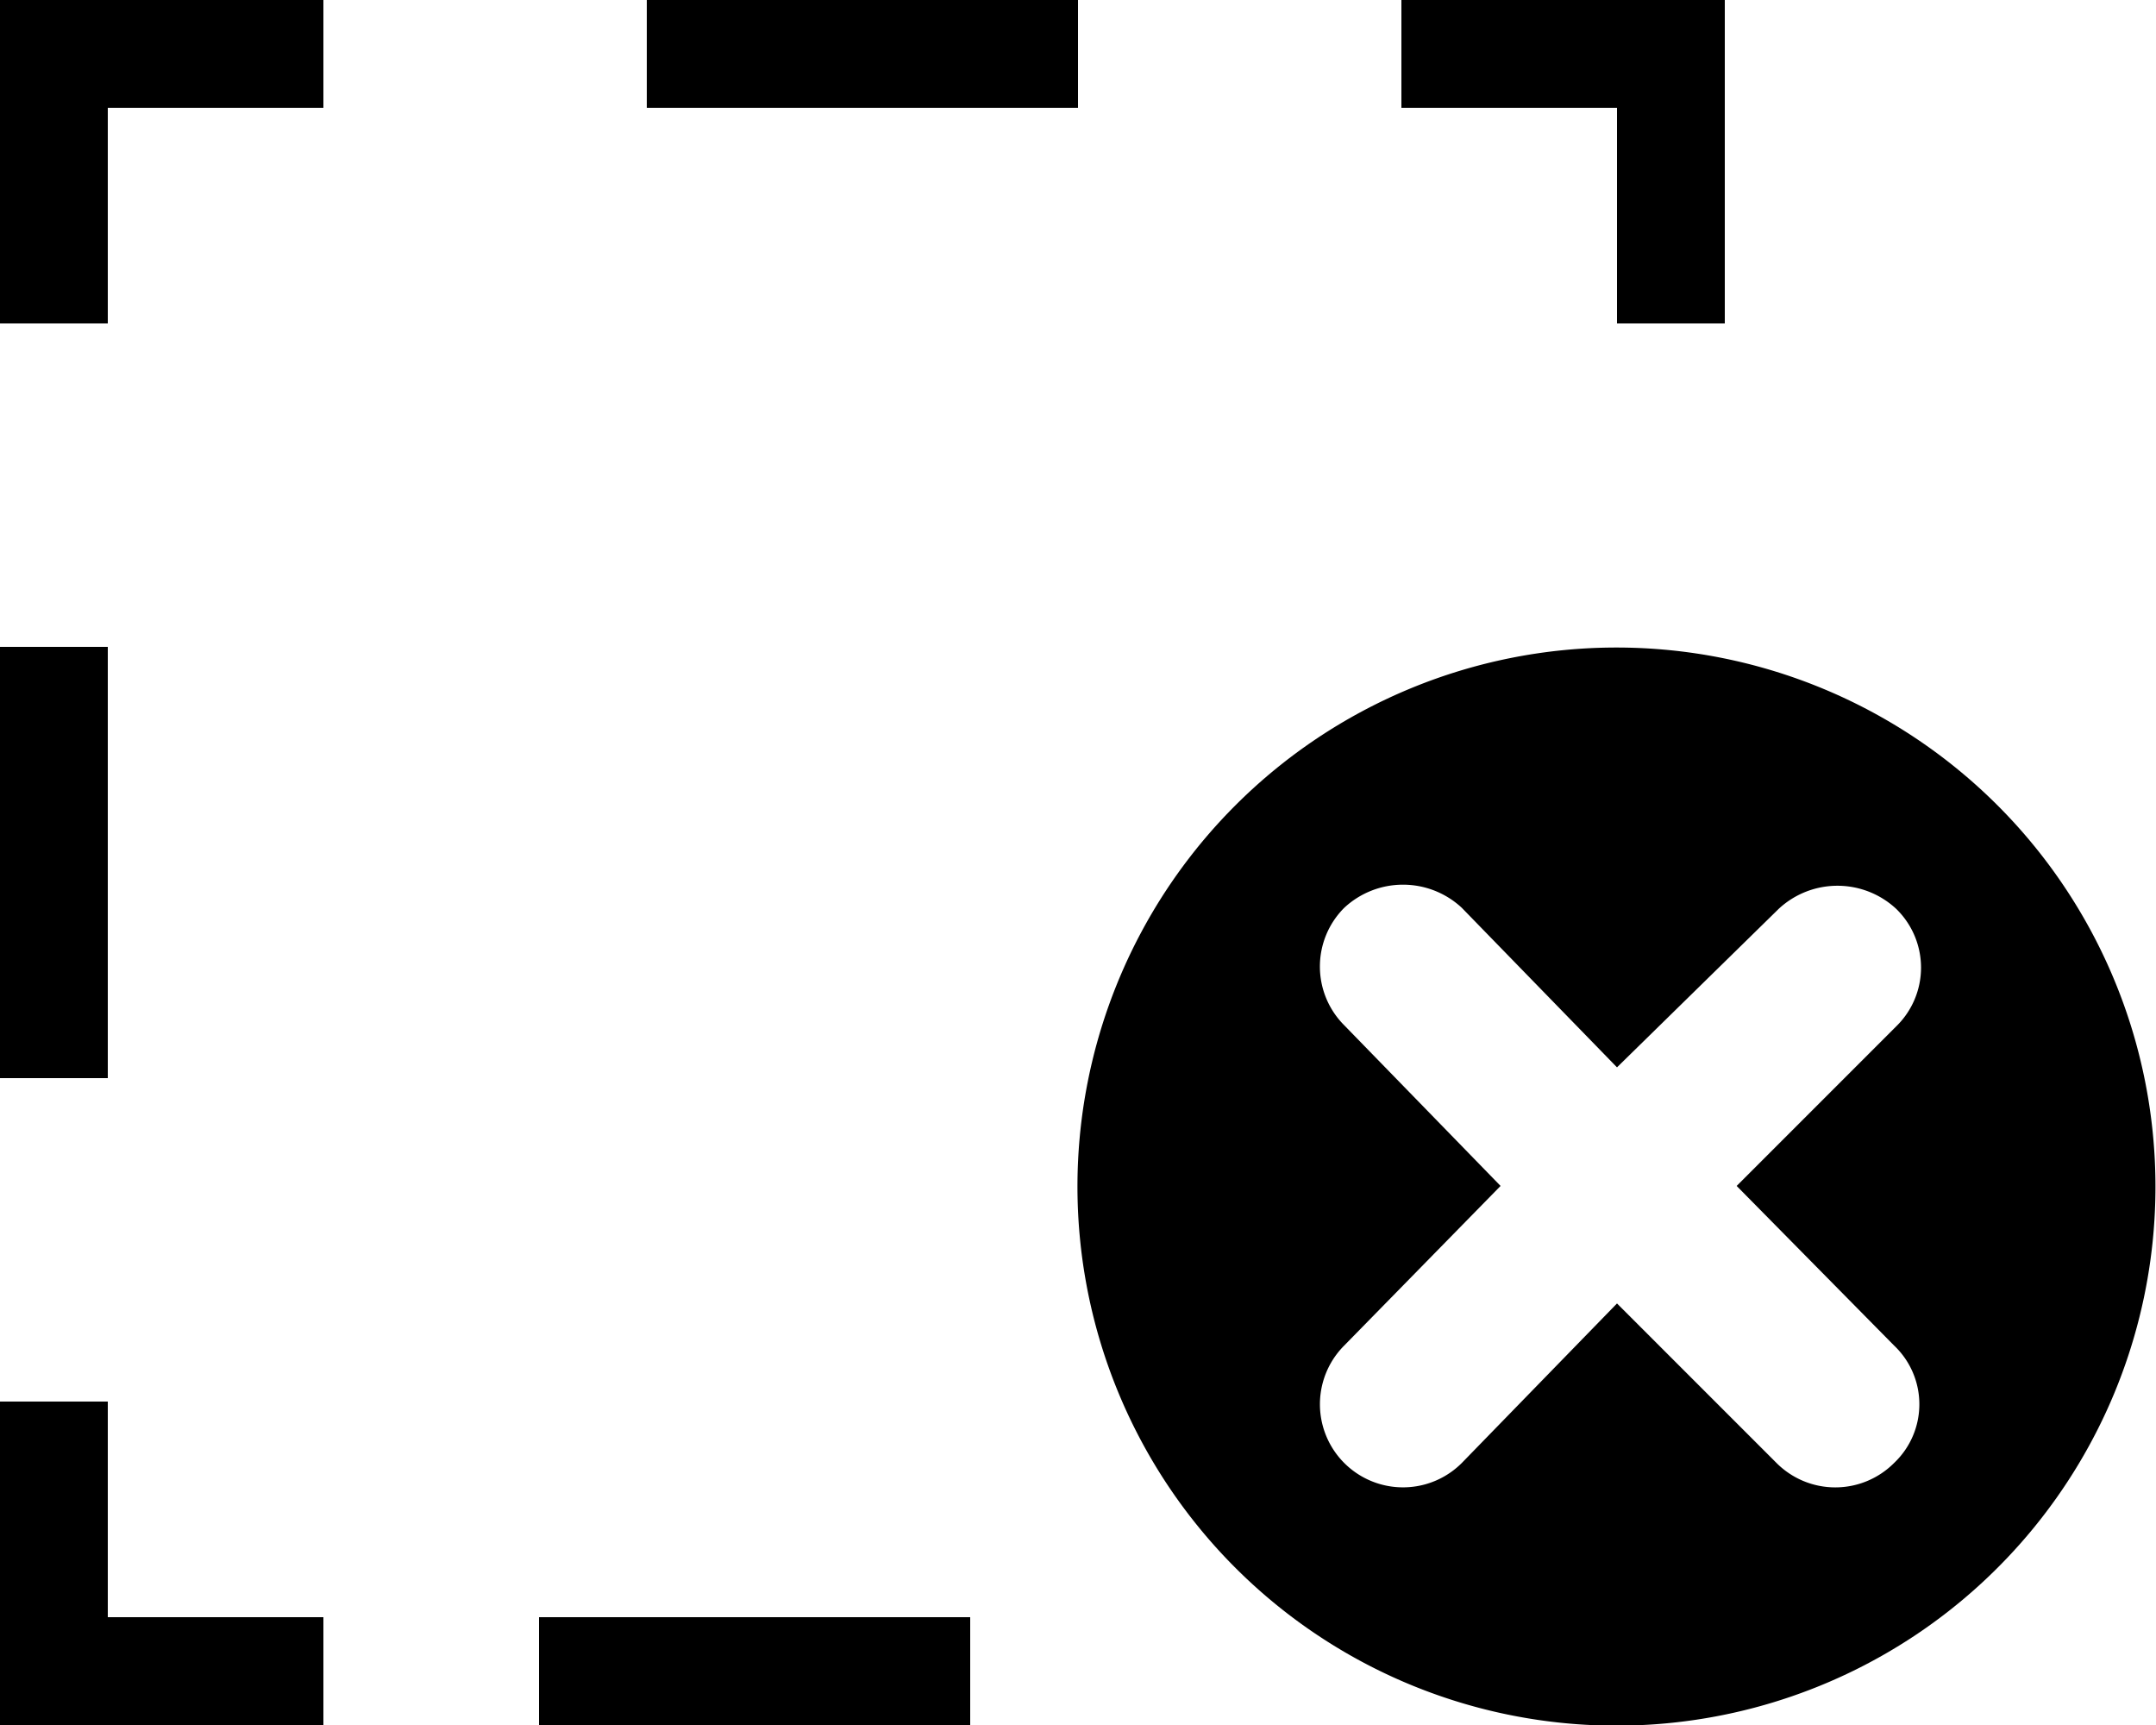 <svg id="Layer_1" data-name="Layer 1" xmlns="http://www.w3.org/2000/svg" width="20" height="16" viewBox="0 0 20 16"><title>LUIicons</title><path d="M1,10H0V6H1Zm9-9H6V0h4ZM1,15H3v1H0V13H1ZM15,1H13V0h3V3H15ZM5,15H9v1H5ZM0,0H3V1H1V3H0ZM18.53,7.47a5,5,0,1,1-7.07,0,5,5,0,0,1,7.07,0ZM16.11,11l1.48-1.48a.76.76,0,0,0,0-1.09.8.8,0,0,0-1.09,0L15,9.9,13.56,8.42a.8.8,0,0,0-1.09,0,.77.77,0,0,0,0,1.09L13.92,11l-1.45,1.48a.77.77,0,0,0,1.09,1.09L15,12.09l1.48,1.48a.77.77,0,0,0,1.09,0,.75.75,0,0,0,0-1.09Z"/></svg>